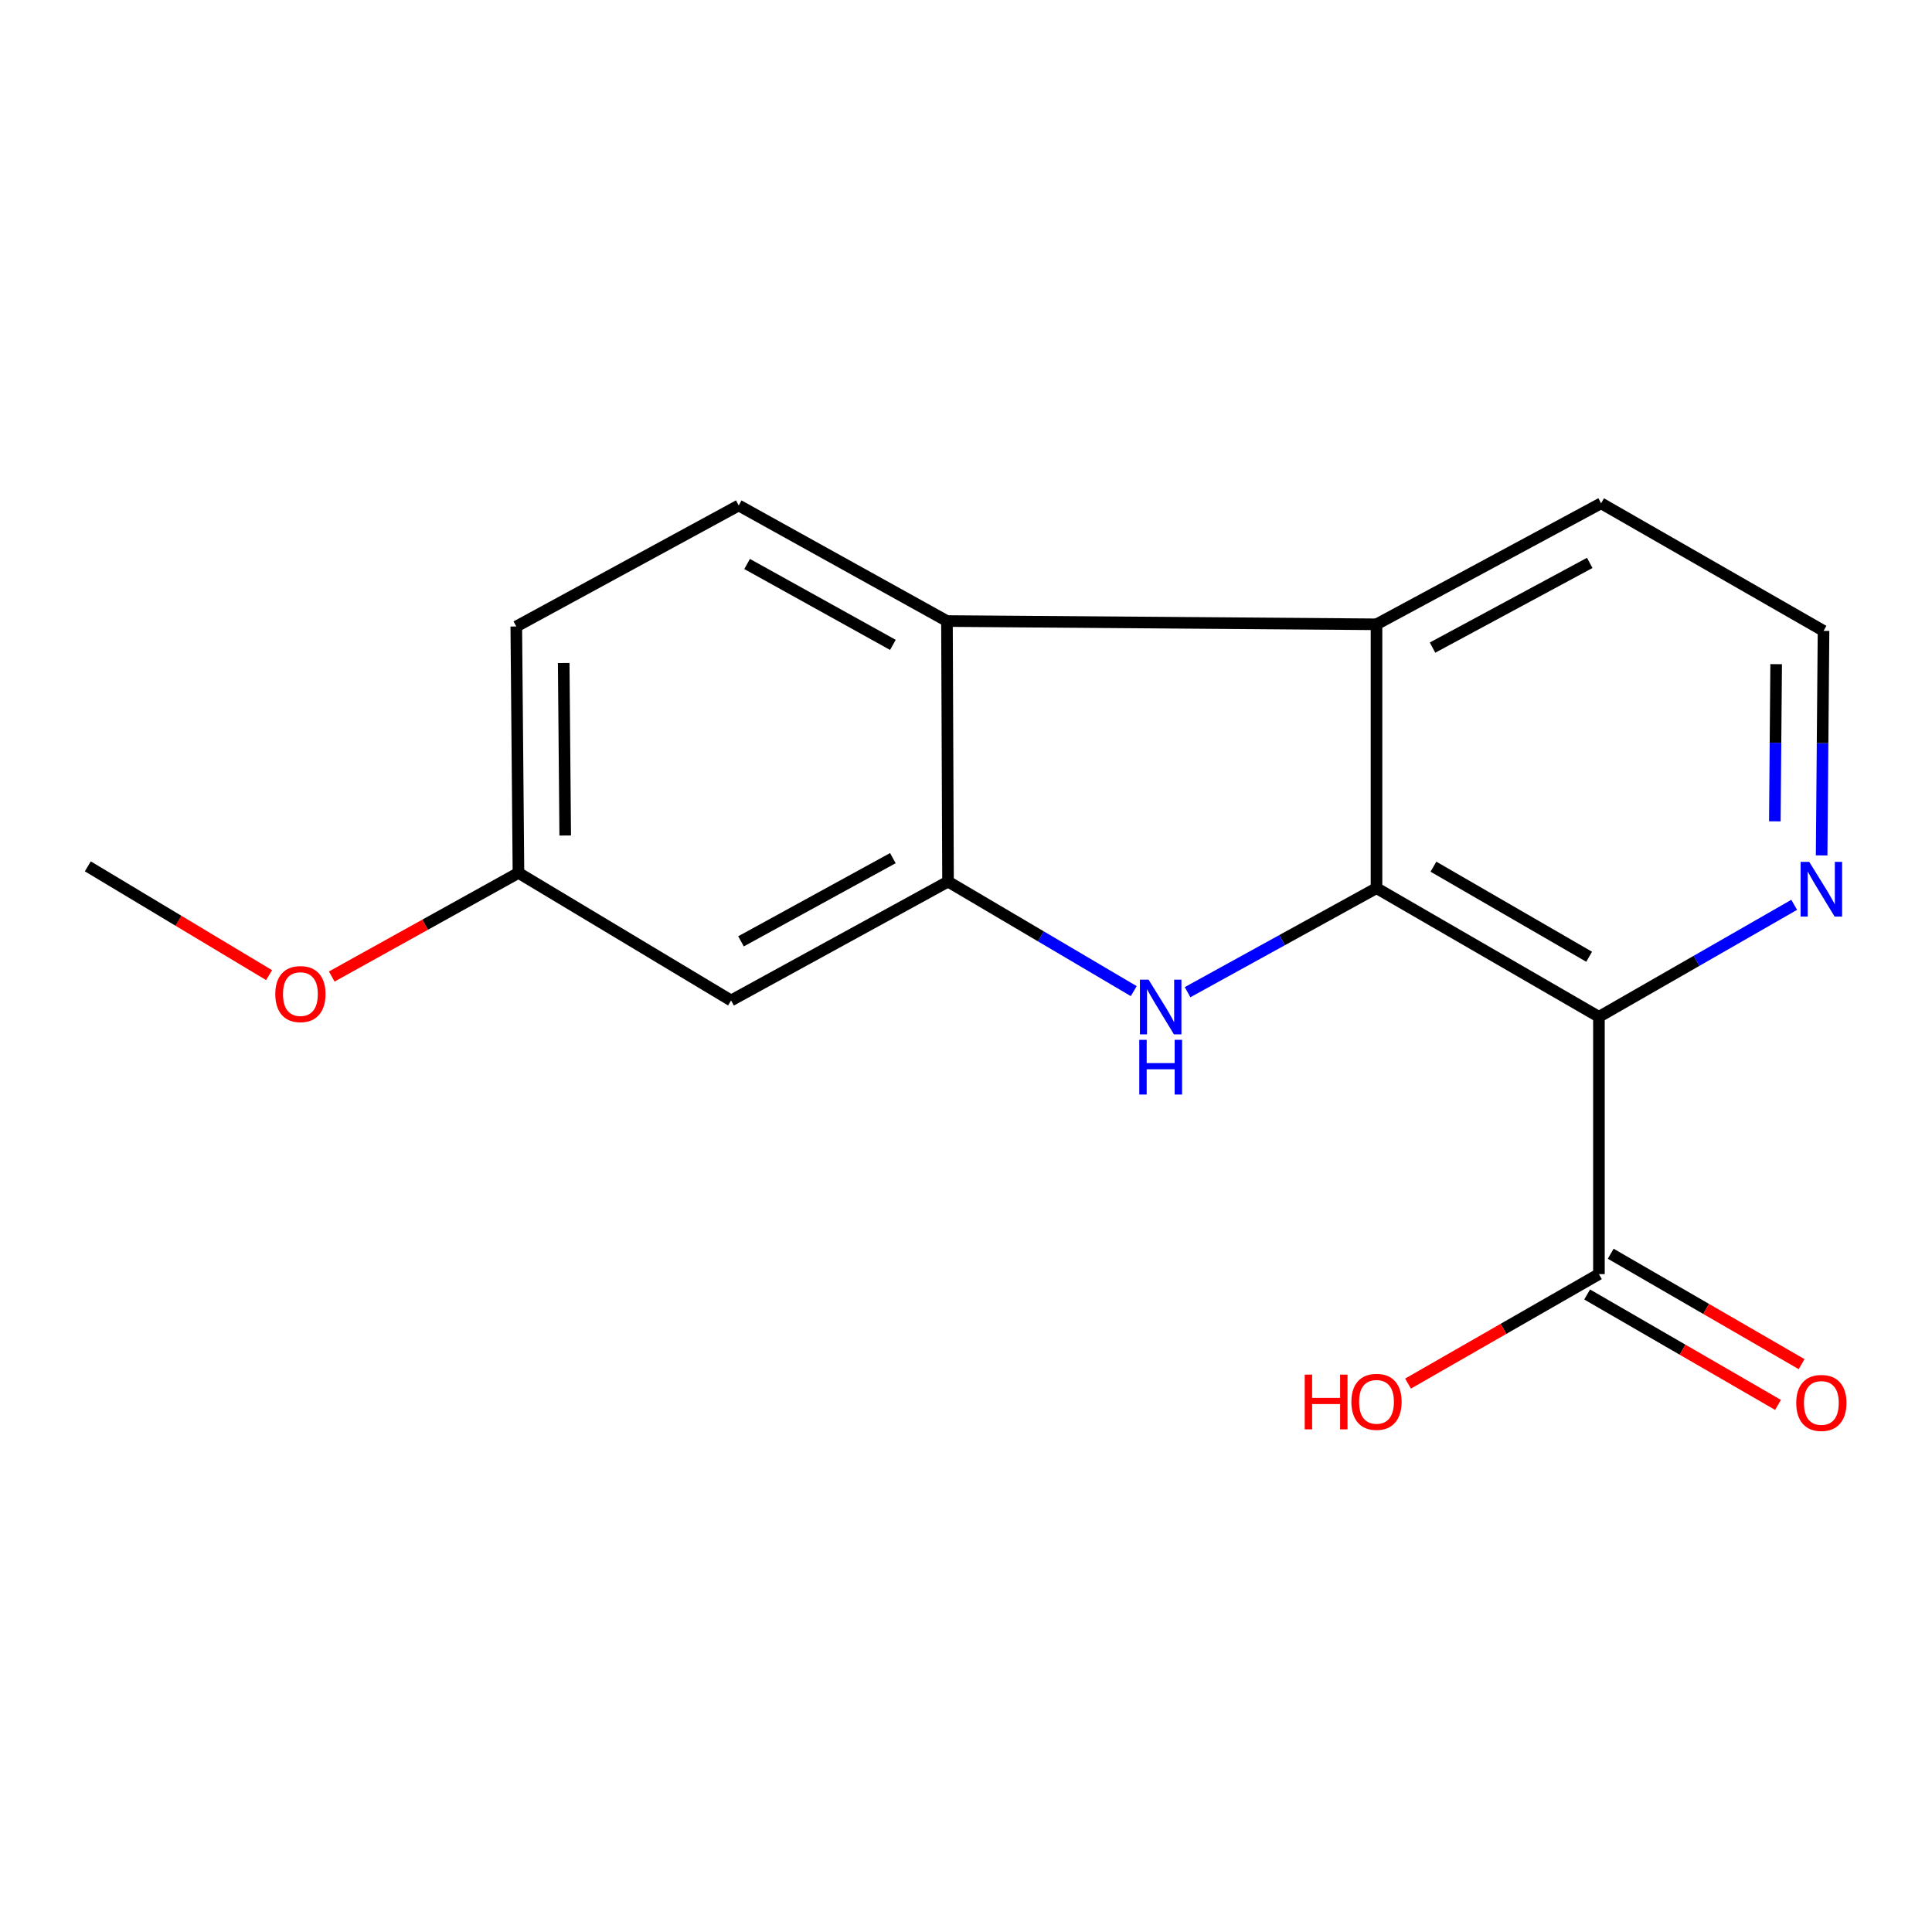 <?xml version='1.0' encoding='iso-8859-1'?>
<svg version='1.1' baseProfile='full'
              xmlns='http://www.w3.org/2000/svg'
                      xmlns:rdkit='http://www.rdkit.org/xml'
                      xmlns:xlink='http://www.w3.org/1999/xlink'
                  xml:space='preserve'
width='1000px' height='1000px' viewBox='0 0 1000 1000'>
<!-- END OF HEADER -->
<rect style='opacity:1.0;fill:#FFFFFF;stroke:none' width='1000' height='1000' x='0' y='0'> </rect>
<path class='bond-0' d='M 712.477,459.7 L 663.584,486.627' style='fill:none;fill-rule:evenodd;stroke:#000000;stroke-width:6px;stroke-linecap:butt;stroke-linejoin:miter;stroke-opacity:1' />
<path class='bond-0' d='M 663.584,486.627 L 614.691,513.553' style='fill:none;fill-rule:evenodd;stroke:#0000FF;stroke-width:6px;stroke-linecap:butt;stroke-linejoin:miter;stroke-opacity:1' />
<path class='bond-1' d='M 712.477,459.7 L 827.603,526.301' style='fill:none;fill-rule:evenodd;stroke:#000000;stroke-width:6px;stroke-linecap:butt;stroke-linejoin:miter;stroke-opacity:1' />
<path class='bond-1' d='M 741.949,448.595 L 822.538,495.216' style='fill:none;fill-rule:evenodd;stroke:#000000;stroke-width:6px;stroke-linecap:butt;stroke-linejoin:miter;stroke-opacity:1' />
<path class='bond-3' d='M 712.477,459.7 L 712.477,323.141' style='fill:none;fill-rule:evenodd;stroke:#000000;stroke-width:6px;stroke-linecap:butt;stroke-linejoin:miter;stroke-opacity:1' />
<path class='bond-2' d='M 586.828,513.006 L 538.764,484.661' style='fill:none;fill-rule:evenodd;stroke:#0000FF;stroke-width:6px;stroke-linecap:butt;stroke-linejoin:miter;stroke-opacity:1' />
<path class='bond-2' d='M 538.764,484.661 L 490.7,456.316' style='fill:none;fill-rule:evenodd;stroke:#000000;stroke-width:6px;stroke-linecap:butt;stroke-linejoin:miter;stroke-opacity:1' />
<path class='bond-5' d='M 827.603,526.301 L 827.603,659.475' style='fill:none;fill-rule:evenodd;stroke:#000000;stroke-width:6px;stroke-linecap:butt;stroke-linejoin:miter;stroke-opacity:1' />
<path class='bond-6' d='M 827.603,526.301 L 878.137,497.317' style='fill:none;fill-rule:evenodd;stroke:#000000;stroke-width:6px;stroke-linecap:butt;stroke-linejoin:miter;stroke-opacity:1' />
<path class='bond-6' d='M 878.137,497.317 L 928.671,468.332' style='fill:none;fill-rule:evenodd;stroke:#0000FF;stroke-width:6px;stroke-linecap:butt;stroke-linejoin:miter;stroke-opacity:1' />
<path class='bond-7' d='M 490.7,456.316 L 378.404,517.839' style='fill:none;fill-rule:evenodd;stroke:#000000;stroke-width:6px;stroke-linecap:butt;stroke-linejoin:miter;stroke-opacity:1' />
<path class='bond-7' d='M 462.146,444.171 L 383.538,487.237' style='fill:none;fill-rule:evenodd;stroke:#000000;stroke-width:6px;stroke-linecap:butt;stroke-linejoin:miter;stroke-opacity:1' />
<path class='bond-17' d='M 490.7,456.316 L 490.145,321.449' style='fill:none;fill-rule:evenodd;stroke:#000000;stroke-width:6px;stroke-linecap:butt;stroke-linejoin:miter;stroke-opacity:1' />
<path class='bond-4' d='M 712.477,323.141 L 490.145,321.449' style='fill:none;fill-rule:evenodd;stroke:#000000;stroke-width:6px;stroke-linecap:butt;stroke-linejoin:miter;stroke-opacity:1' />
<path class='bond-14' d='M 712.477,323.141 L 828.727,260.508' style='fill:none;fill-rule:evenodd;stroke:#000000;stroke-width:6px;stroke-linecap:butt;stroke-linejoin:miter;stroke-opacity:1' />
<path class='bond-14' d='M 741.474,335.201 L 822.849,291.358' style='fill:none;fill-rule:evenodd;stroke:#000000;stroke-width:6px;stroke-linecap:butt;stroke-linejoin:miter;stroke-opacity:1' />
<path class='bond-8' d='M 490.145,321.449 L 382.357,261.632' style='fill:none;fill-rule:evenodd;stroke:#000000;stroke-width:6px;stroke-linecap:butt;stroke-linejoin:miter;stroke-opacity:1' />
<path class='bond-8' d='M 462.151,333.786 L 386.7,291.914' style='fill:none;fill-rule:evenodd;stroke:#000000;stroke-width:6px;stroke-linecap:butt;stroke-linejoin:miter;stroke-opacity:1' />
<path class='bond-9' d='M 821.501,670.023 L 870.902,698.601' style='fill:none;fill-rule:evenodd;stroke:#000000;stroke-width:6px;stroke-linecap:butt;stroke-linejoin:miter;stroke-opacity:1' />
<path class='bond-9' d='M 870.902,698.601 L 920.302,727.18' style='fill:none;fill-rule:evenodd;stroke:#FF0000;stroke-width:6px;stroke-linecap:butt;stroke-linejoin:miter;stroke-opacity:1' />
<path class='bond-9' d='M 833.705,648.928 L 883.105,677.506' style='fill:none;fill-rule:evenodd;stroke:#000000;stroke-width:6px;stroke-linecap:butt;stroke-linejoin:miter;stroke-opacity:1' />
<path class='bond-9' d='M 883.105,677.506 L 932.506,706.084' style='fill:none;fill-rule:evenodd;stroke:#FF0000;stroke-width:6px;stroke-linecap:butt;stroke-linejoin:miter;stroke-opacity:1' />
<path class='bond-11' d='M 827.603,659.475 L 778.199,687.812' style='fill:none;fill-rule:evenodd;stroke:#000000;stroke-width:6px;stroke-linecap:butt;stroke-linejoin:miter;stroke-opacity:1' />
<path class='bond-11' d='M 778.199,687.812 L 728.795,716.148' style='fill:none;fill-rule:evenodd;stroke:#FF0000;stroke-width:6px;stroke-linecap:butt;stroke-linejoin:miter;stroke-opacity:1' />
<path class='bond-18' d='M 942.876,442.766 L 943.364,384.653' style='fill:none;fill-rule:evenodd;stroke:#0000FF;stroke-width:6px;stroke-linecap:butt;stroke-linejoin:miter;stroke-opacity:1' />
<path class='bond-18' d='M 943.364,384.653 L 943.853,326.54' style='fill:none;fill-rule:evenodd;stroke:#000000;stroke-width:6px;stroke-linecap:butt;stroke-linejoin:miter;stroke-opacity:1' />
<path class='bond-18' d='M 918.652,425.127 L 918.994,384.448' style='fill:none;fill-rule:evenodd;stroke:#0000FF;stroke-width:6px;stroke-linecap:butt;stroke-linejoin:miter;stroke-opacity:1' />
<path class='bond-18' d='M 918.994,384.448 L 919.336,343.769' style='fill:none;fill-rule:evenodd;stroke:#000000;stroke-width:6px;stroke-linecap:butt;stroke-linejoin:miter;stroke-opacity:1' />
<path class='bond-10' d='M 378.404,517.839 L 268.355,451.807' style='fill:none;fill-rule:evenodd;stroke:#000000;stroke-width:6px;stroke-linecap:butt;stroke-linejoin:miter;stroke-opacity:1' />
<path class='bond-12' d='M 382.357,261.632 L 267.231,324.265' style='fill:none;fill-rule:evenodd;stroke:#000000;stroke-width:6px;stroke-linecap:butt;stroke-linejoin:miter;stroke-opacity:1' />
<path class='bond-15' d='M 268.355,451.807 L 220.036,478.627' style='fill:none;fill-rule:evenodd;stroke:#000000;stroke-width:6px;stroke-linecap:butt;stroke-linejoin:miter;stroke-opacity:1' />
<path class='bond-15' d='M 220.036,478.627 L 171.717,505.447' style='fill:none;fill-rule:evenodd;stroke:#FF0000;stroke-width:6px;stroke-linecap:butt;stroke-linejoin:miter;stroke-opacity:1' />
<path class='bond-19' d='M 268.355,451.807 L 267.231,324.265' style='fill:none;fill-rule:evenodd;stroke:#000000;stroke-width:6px;stroke-linecap:butt;stroke-linejoin:miter;stroke-opacity:1' />
<path class='bond-19' d='M 292.556,432.461 L 291.77,343.182' style='fill:none;fill-rule:evenodd;stroke:#000000;stroke-width:6px;stroke-linecap:butt;stroke-linejoin:miter;stroke-opacity:1' />
<path class='bond-13' d='M 943.853,326.54 L 828.727,260.508' style='fill:none;fill-rule:evenodd;stroke:#000000;stroke-width:6px;stroke-linecap:butt;stroke-linejoin:miter;stroke-opacity:1' />
<path class='bond-16' d='M 139.282,504.728 L 92.368,476.575' style='fill:none;fill-rule:evenodd;stroke:#FF0000;stroke-width:6px;stroke-linecap:butt;stroke-linejoin:miter;stroke-opacity:1' />
<path class='bond-16' d='M 92.368,476.575 L 45.455,448.422' style='fill:none;fill-rule:evenodd;stroke:#000000;stroke-width:6px;stroke-linecap:butt;stroke-linejoin:miter;stroke-opacity:1' />
<path  class='atom-1' d='M 594.503 507.064
L 603.783 522.064
Q 604.703 523.544, 606.183 526.224
Q 607.663 528.904, 607.743 529.064
L 607.743 507.064
L 611.503 507.064
L 611.503 535.384
L 607.623 535.384
L 597.663 518.984
Q 596.503 517.064, 595.263 514.864
Q 594.063 512.664, 593.703 511.984
L 593.703 535.384
L 590.023 535.384
L 590.023 507.064
L 594.503 507.064
' fill='#0000FF'/>
<path  class='atom-1' d='M 589.683 538.216
L 593.523 538.216
L 593.523 550.256
L 608.003 550.256
L 608.003 538.216
L 611.843 538.216
L 611.843 566.536
L 608.003 566.536
L 608.003 553.456
L 593.523 553.456
L 593.523 566.536
L 589.683 566.536
L 589.683 538.216
' fill='#0000FF'/>
<path  class='atom-7' d='M 936.469 446.109
L 945.749 461.109
Q 946.669 462.589, 948.149 465.269
Q 949.629 467.949, 949.709 468.109
L 949.709 446.109
L 953.469 446.109
L 953.469 474.429
L 949.589 474.429
L 939.629 458.029
Q 938.469 456.109, 937.229 453.909
Q 936.029 451.709, 935.669 451.029
L 935.669 474.429
L 931.989 474.429
L 931.989 446.109
L 936.469 446.109
' fill='#0000FF'/>
<path  class='atom-10' d='M 929.729 726.156
Q 929.729 719.356, 933.089 715.556
Q 936.449 711.756, 942.729 711.756
Q 949.009 711.756, 952.369 715.556
Q 955.729 719.356, 955.729 726.156
Q 955.729 733.036, 952.329 736.956
Q 948.929 740.836, 942.729 740.836
Q 936.489 740.836, 933.089 736.956
Q 929.729 733.076, 929.729 726.156
M 942.729 737.636
Q 947.049 737.636, 949.369 734.756
Q 951.729 731.836, 951.729 726.156
Q 951.729 720.596, 949.369 717.796
Q 947.049 714.956, 942.729 714.956
Q 938.409 714.956, 936.049 717.756
Q 933.729 720.556, 933.729 726.156
Q 933.729 731.876, 936.049 734.756
Q 938.409 737.636, 942.729 737.636
' fill='#FF0000'/>
<path  class='atom-12' d='M 675.317 711.507
L 679.157 711.507
L 679.157 723.547
L 693.637 723.547
L 693.637 711.507
L 697.477 711.507
L 697.477 739.827
L 693.637 739.827
L 693.637 726.747
L 679.157 726.747
L 679.157 739.827
L 675.317 739.827
L 675.317 711.507
' fill='#FF0000'/>
<path  class='atom-12' d='M 699.477 725.587
Q 699.477 718.787, 702.837 714.987
Q 706.197 711.187, 712.477 711.187
Q 718.757 711.187, 722.117 714.987
Q 725.477 718.787, 725.477 725.587
Q 725.477 732.467, 722.077 736.387
Q 718.677 740.267, 712.477 740.267
Q 706.237 740.267, 702.837 736.387
Q 699.477 732.507, 699.477 725.587
M 712.477 737.067
Q 716.797 737.067, 719.117 734.187
Q 721.477 731.267, 721.477 725.587
Q 721.477 720.027, 719.117 717.227
Q 716.797 714.387, 712.477 714.387
Q 708.157 714.387, 705.797 717.187
Q 703.477 719.987, 703.477 725.587
Q 703.477 731.307, 705.797 734.187
Q 708.157 737.067, 712.477 737.067
' fill='#FF0000'/>
<path  class='atom-16' d='M 142.49 514.534
Q 142.49 507.734, 145.85 503.934
Q 149.21 500.134, 155.49 500.134
Q 161.77 500.134, 165.13 503.934
Q 168.49 507.734, 168.49 514.534
Q 168.49 521.414, 165.09 525.334
Q 161.69 529.214, 155.49 529.214
Q 149.25 529.214, 145.85 525.334
Q 142.49 521.454, 142.49 514.534
M 155.49 526.014
Q 159.81 526.014, 162.13 523.134
Q 164.49 520.214, 164.49 514.534
Q 164.49 508.974, 162.13 506.174
Q 159.81 503.334, 155.49 503.334
Q 151.17 503.334, 148.81 506.134
Q 146.49 508.934, 146.49 514.534
Q 146.49 520.254, 148.81 523.134
Q 151.17 526.014, 155.49 526.014
' fill='#FF0000'/>
</svg>
